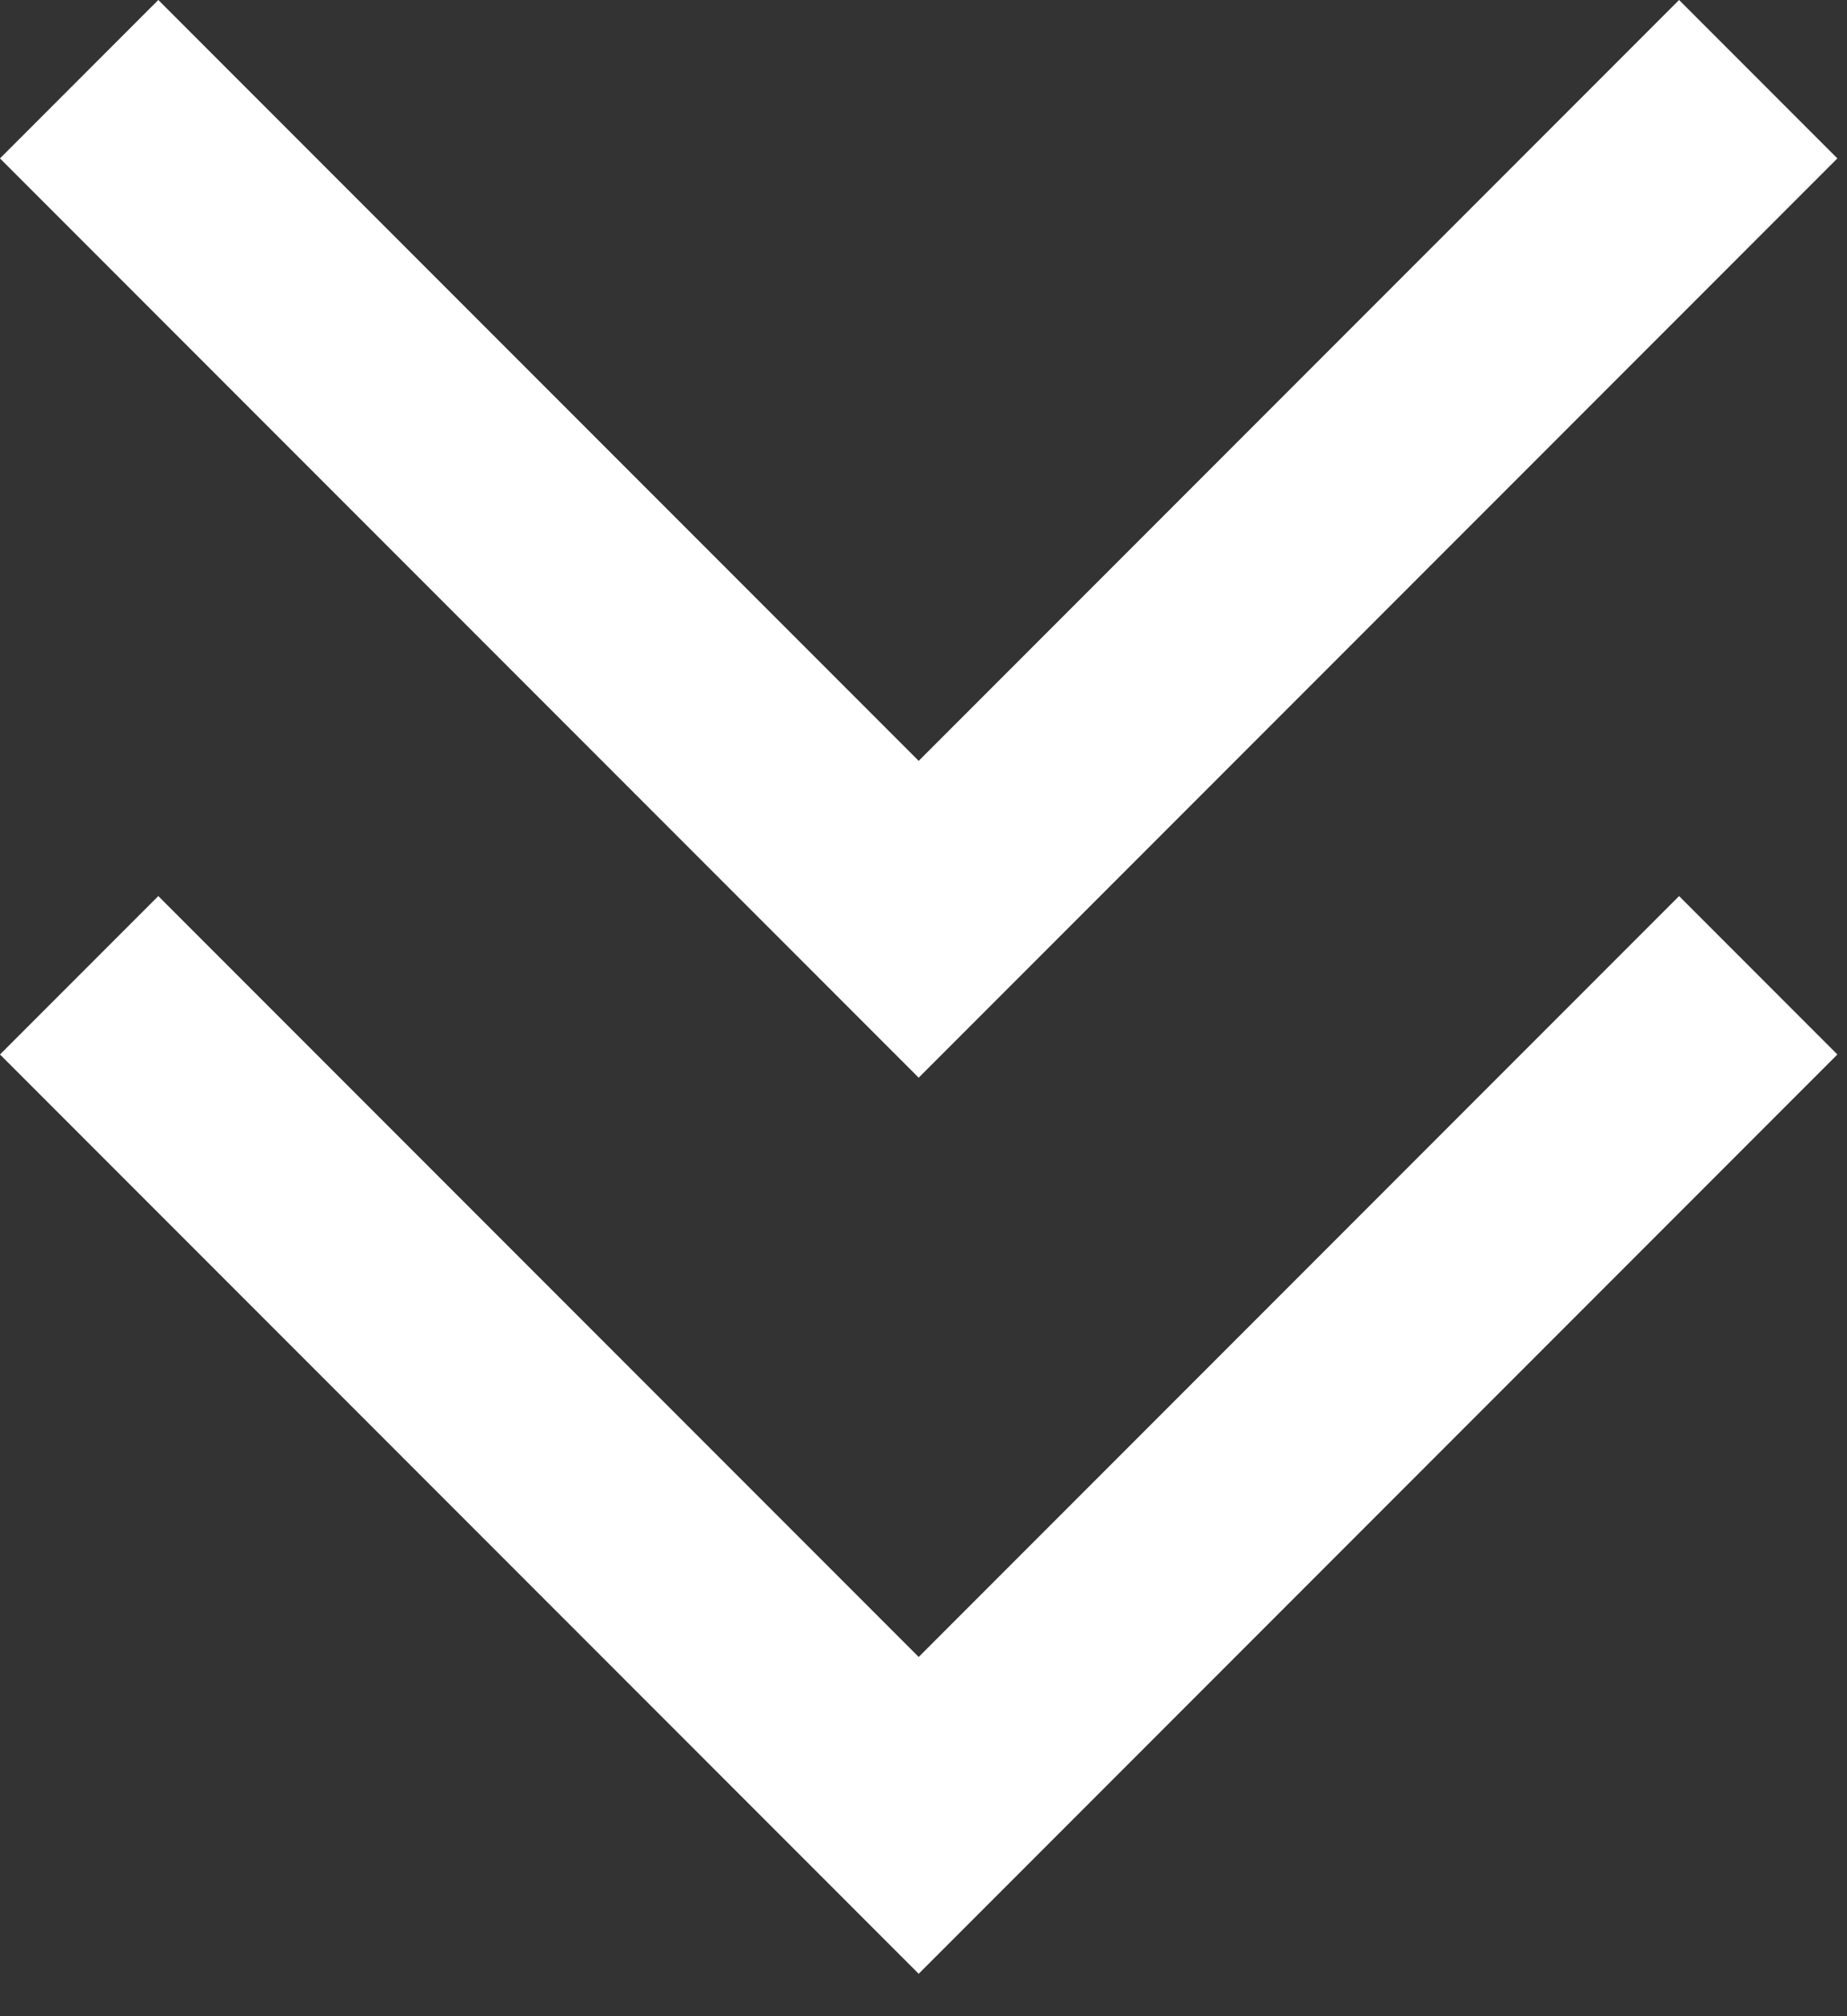 <svg xmlns="http://www.w3.org/2000/svg" width="33" height="36" viewBox="0 0 33 36">
    <rect x="0" y="0" width="33" height="36" fill="#333333" stroke="none"/>
    <defs>
        <style>
            .a {
                fill: none;
                stroke: #fff;
                stroke-width: 4px;
            }
        </style>
    </defs>
    <g transform="translate(1.414 1.414)">
        <path class="a" d="M-9098.286,1846.183l15,15,15-15" transform="translate(9098.286 -1846.183)" />
        <path class="a" d="M-9098.286,1846.183l15,15,15-15" transform="translate(9098.286 -1830.183)" />
    </g>
</svg>